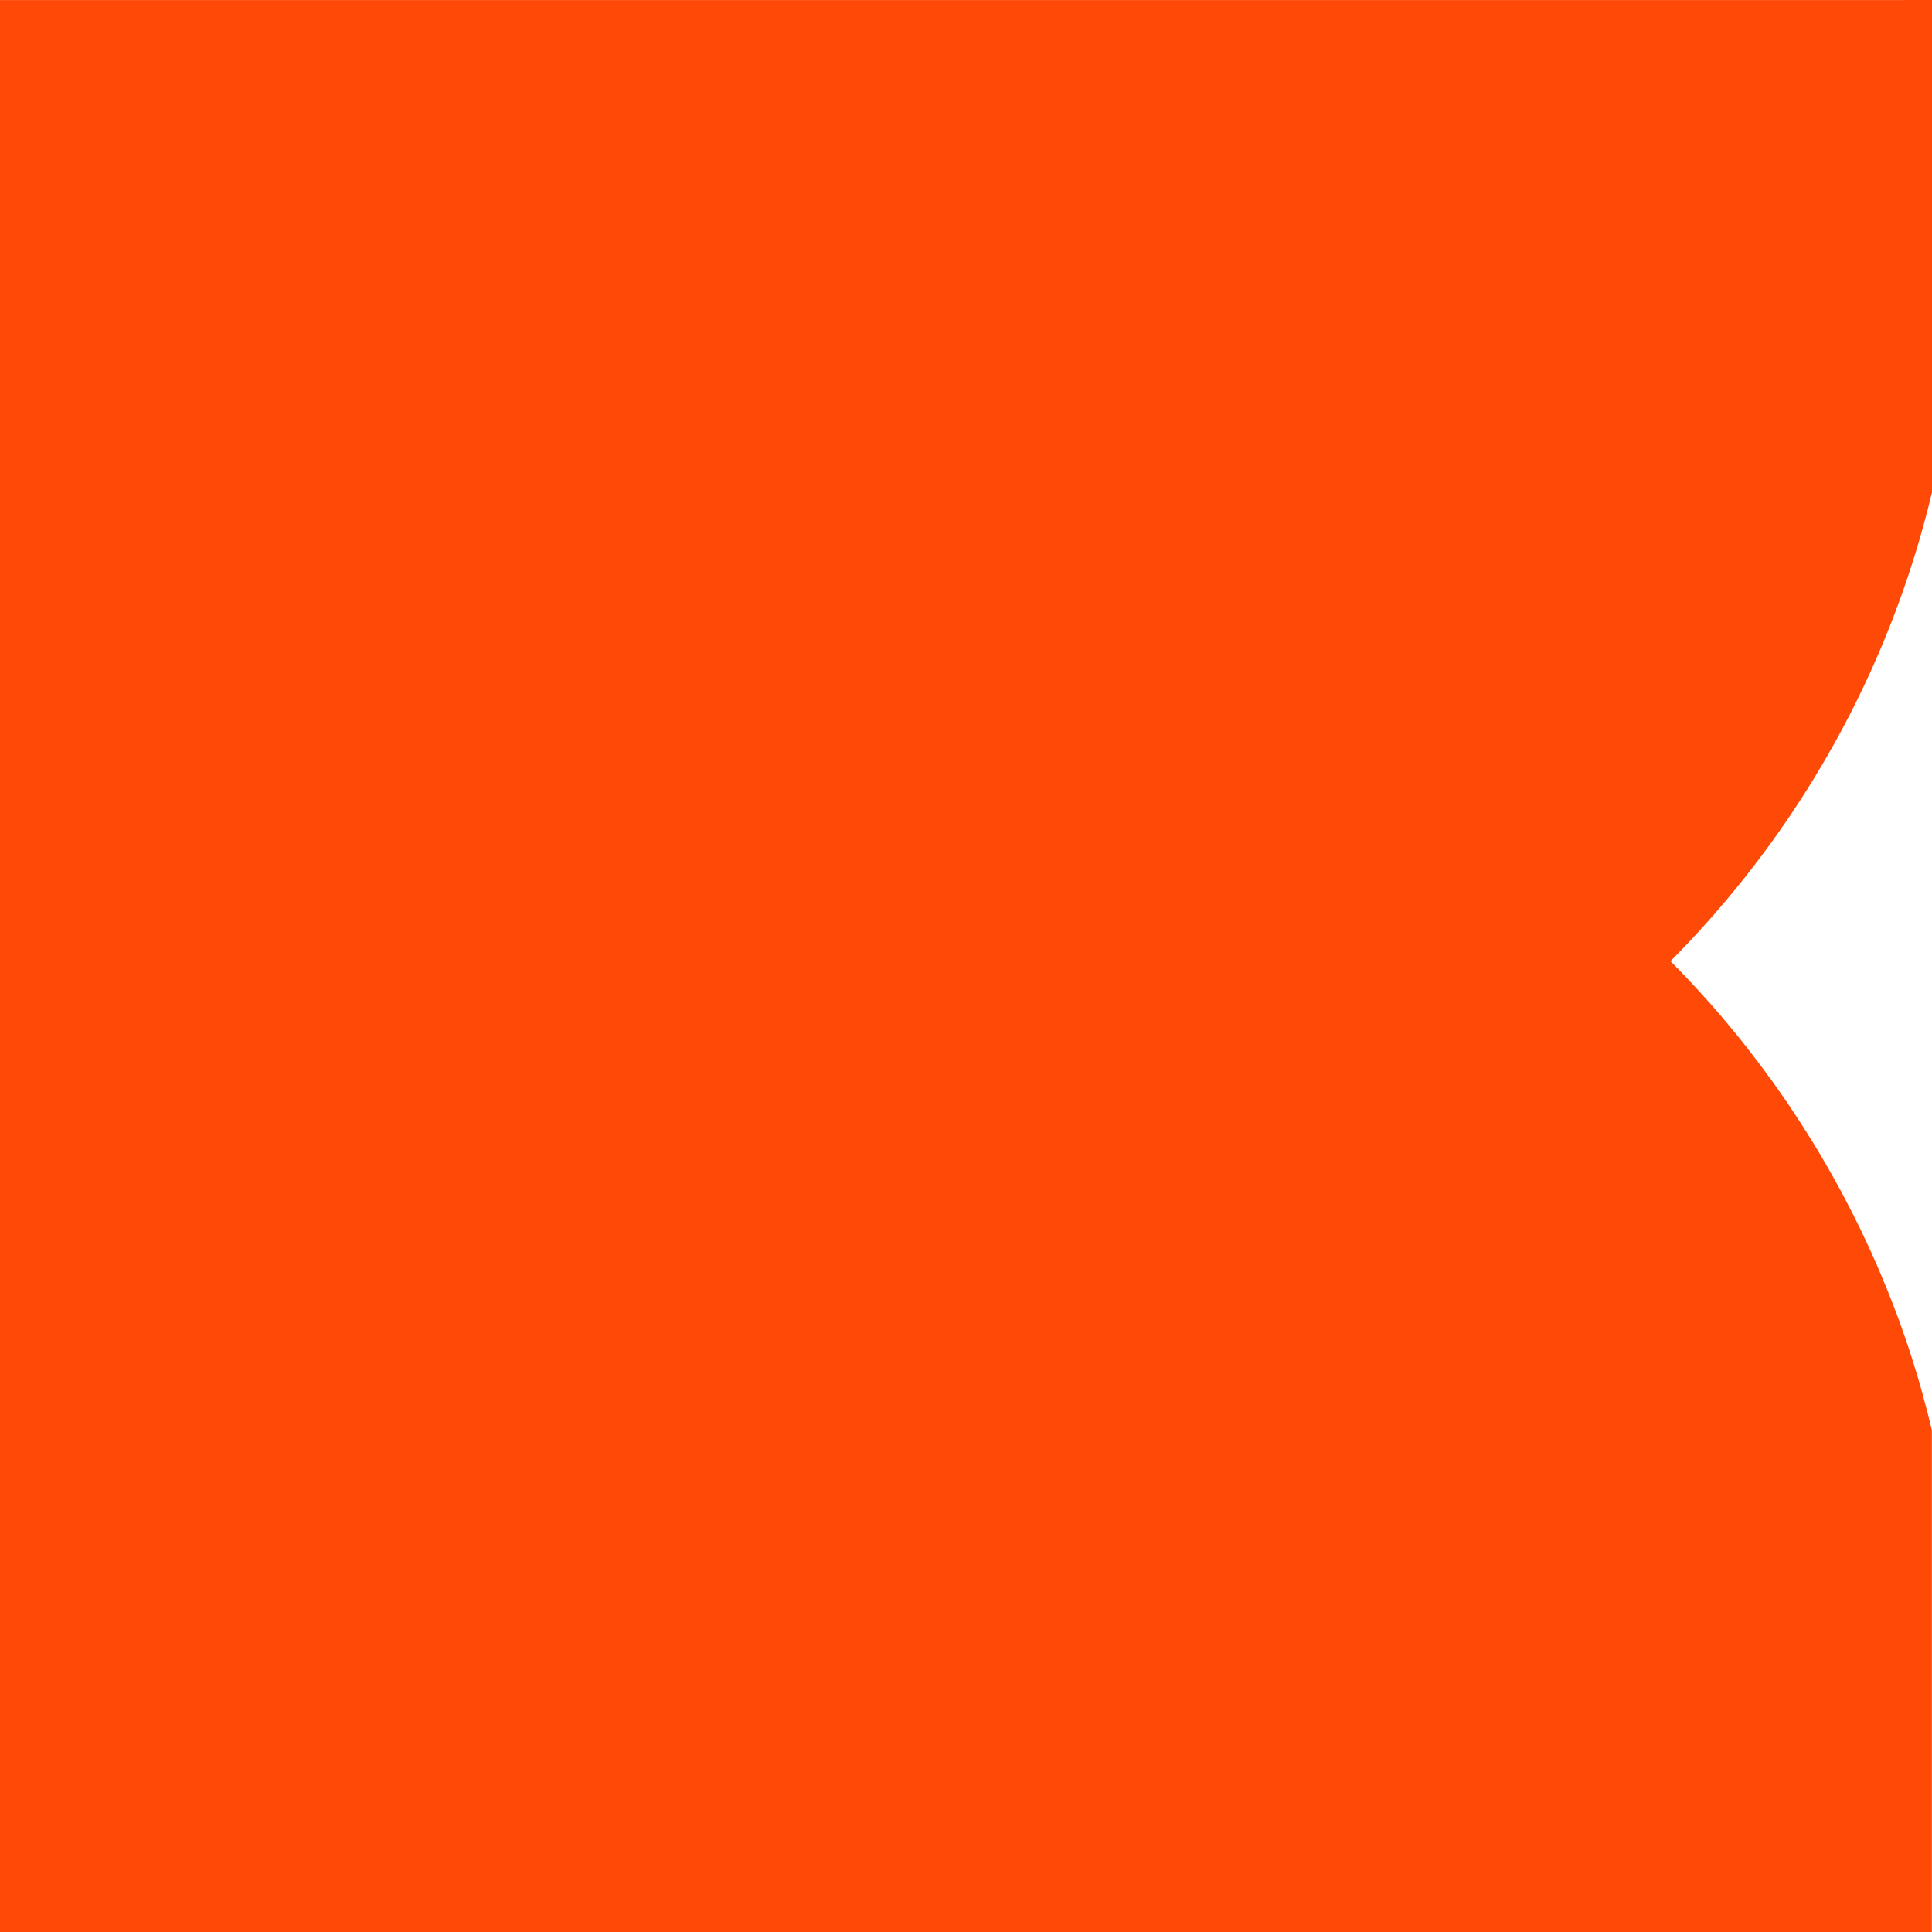 <?xml version="1.0" encoding="UTF-8"?> <svg xmlns="http://www.w3.org/2000/svg" width="34" height="34" viewBox="0 0 34 34" fill="none"><path d="M33.509 0.001H0V34H0.514H8.644H25.38H33.998V25.167C33.952 24.975 33.903 24.782 33.85 24.593C33.848 24.581 33.844 24.569 33.842 24.557C33.842 24.556 33.841 24.554 33.841 24.554C33.782 24.339 33.719 24.126 33.651 23.915C33.629 23.844 33.605 23.774 33.583 23.704C33.56 23.636 33.536 23.567 33.512 23.498C33.506 23.482 33.501 23.464 33.494 23.447C33.492 23.438 33.487 23.426 33.484 23.416C33.469 23.374 33.454 23.331 33.439 23.29C33.424 23.253 33.412 23.214 33.398 23.177C33.396 23.172 33.395 23.167 33.392 23.162C33.387 23.148 33.382 23.133 33.376 23.118C33.375 23.115 33.373 23.111 33.371 23.107C33.339 23.019 33.306 22.932 33.27 22.844C33.235 22.755 33.2 22.664 33.161 22.574C33.124 22.482 33.084 22.39 33.045 22.298C33.012 22.221 32.978 22.145 32.944 22.069C32.938 22.056 32.932 22.044 32.928 22.031C32.924 22.024 32.92 22.016 32.916 22.007C32.879 21.927 32.842 21.845 32.803 21.765C32.8 21.757 32.797 21.75 32.793 21.744C32.76 21.671 32.725 21.6 32.689 21.529C32.673 21.495 32.656 21.463 32.64 21.431C32.626 21.4 32.611 21.37 32.594 21.339C32.582 21.314 32.568 21.287 32.554 21.261C32.553 21.257 32.551 21.253 32.549 21.251C32.494 21.144 32.44 21.039 32.383 20.935C32.339 20.854 32.295 20.773 32.249 20.692C32.2 20.606 32.151 20.518 32.101 20.434C32.052 20.348 32.001 20.263 31.949 20.178C31.925 20.138 31.901 20.099 31.876 20.059C31.851 20.019 31.826 19.979 31.801 19.94C31.796 19.93 31.79 19.919 31.783 19.91C31.781 19.906 31.78 19.903 31.777 19.901C31.728 19.822 31.677 19.745 31.628 19.668C31.575 19.587 31.521 19.507 31.467 19.427C31.412 19.345 31.356 19.264 31.299 19.183C31.279 19.153 31.259 19.124 31.237 19.095C31.222 19.073 31.207 19.053 31.192 19.031C31.17 19.001 31.149 18.971 31.125 18.942C31.073 18.868 31.018 18.795 30.963 18.722C30.954 18.712 30.947 18.7 30.938 18.69C30.902 18.641 30.865 18.592 30.826 18.543C30.81 18.523 30.795 18.503 30.779 18.482C30.752 18.448 30.724 18.412 30.698 18.379C30.653 18.32 30.606 18.263 30.559 18.205C30.518 18.154 30.476 18.104 30.433 18.055C30.415 18.03 30.394 18.006 30.374 17.982C30.345 17.946 30.315 17.912 30.286 17.878C30.264 17.851 30.242 17.826 30.218 17.799C30.206 17.784 30.194 17.772 30.182 17.757C30.126 17.691 30.069 17.628 30.011 17.565C29.93 17.473 29.845 17.381 29.76 17.29C29.721 17.248 29.681 17.207 29.641 17.164C29.561 17.081 29.48 16.996 29.398 16.915C31.225 15.077 32.645 12.836 33.511 10.337C33.701 9.791 33.864 9.233 34 8.665V0H33.511L33.509 0.001Z" fill="#FF4A07"></path></svg> 